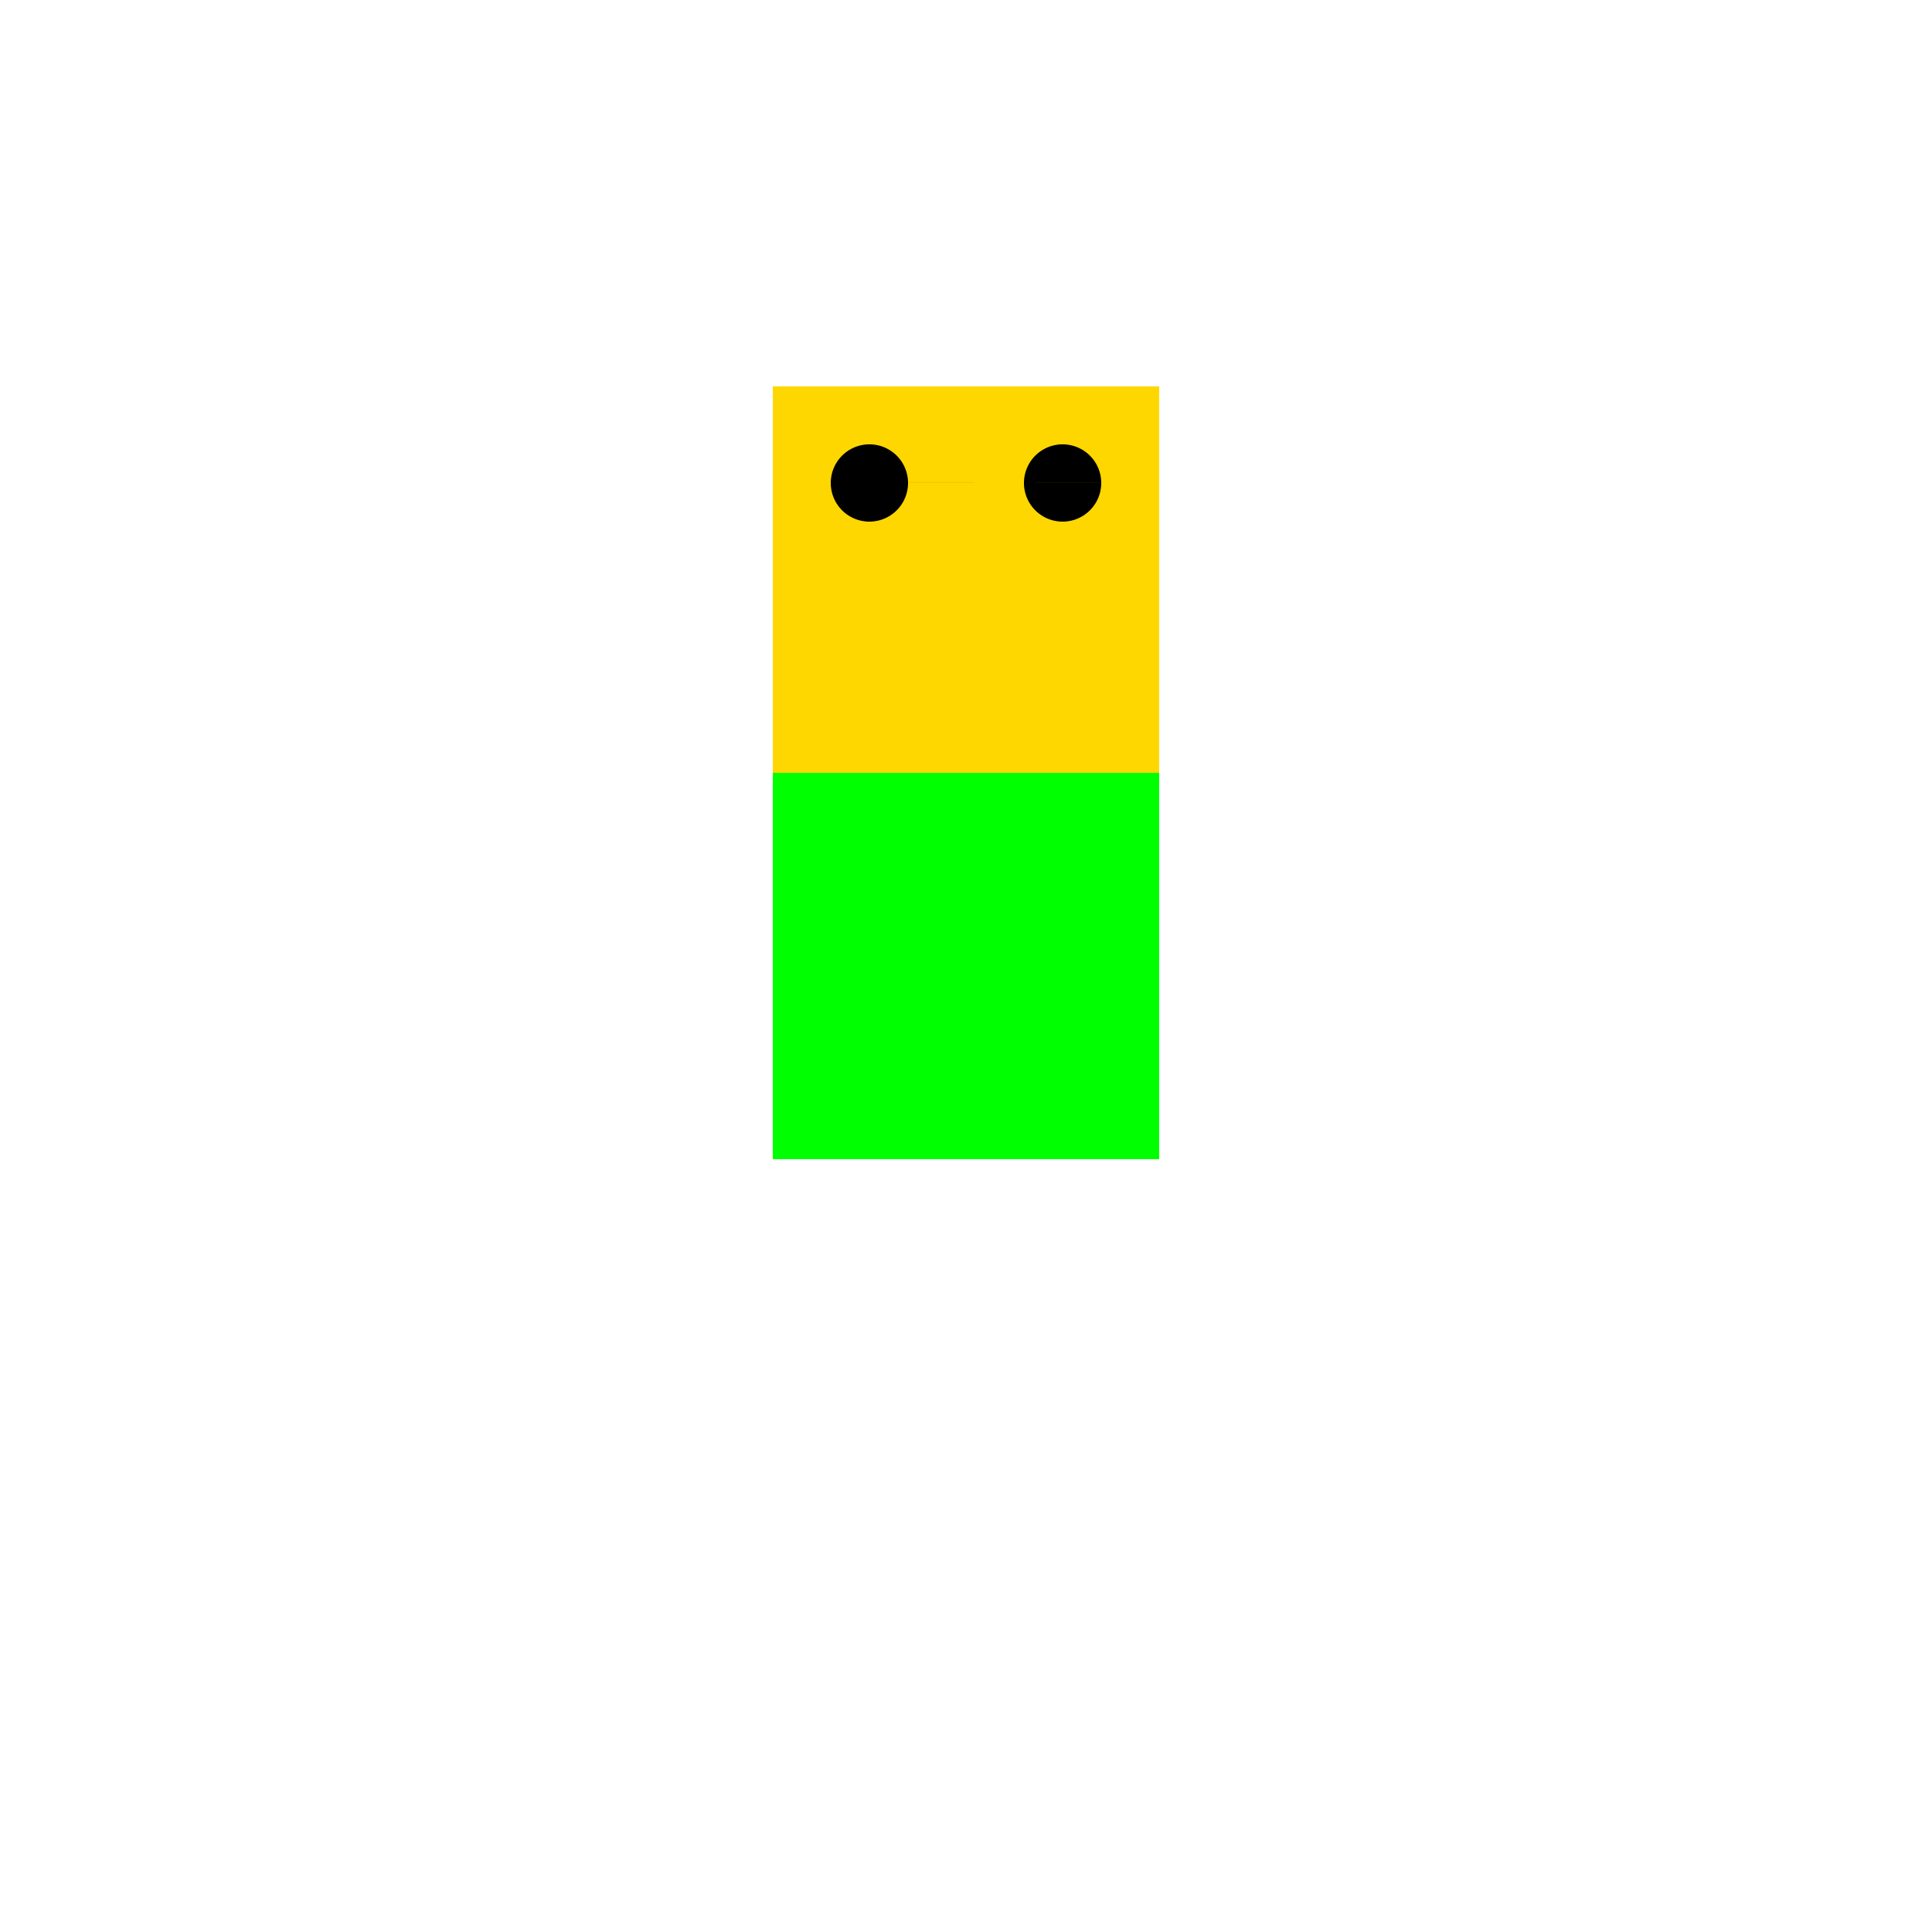 <!--

Generated by DrawGPT.
Free, open source, AI generated images in SVG, PNG, and HTML Canvas format.
https://drawgpt.ai

Created: 2024-02-02T20:47:54.813Z
Link: https://drawgpt.ai/prompt/159891/

-->
<svg xmlns="http://www.w3.org/2000/svg" xmlns:xlink="http://www.w3.org/1999/xlink" width="500" height="500"><defs/><g><rect fill="#ffd700" stroke="none" x="200" y="100" width="100" height="100"/><rect fill="#00ff00" stroke="none" x="200" y="200" width="100" height="100"/><path fill="#ffd700" stroke="none" paint-order="stroke fill markers" d=" M 200 200 L 250 150 L 300 200 Z"/><path fill="#ffd700" stroke="none" paint-order="stroke fill markers" d=" M 300 200 A 50 50 0 1 0 200 200 Z"/><path fill="#000" stroke="none" paint-order="stroke fill markers" d=" M 235 125 A 10 10 0 1 1 235 124.99 L 285 125 A 10 10 0 1 1 285 124.99"/></g></svg>